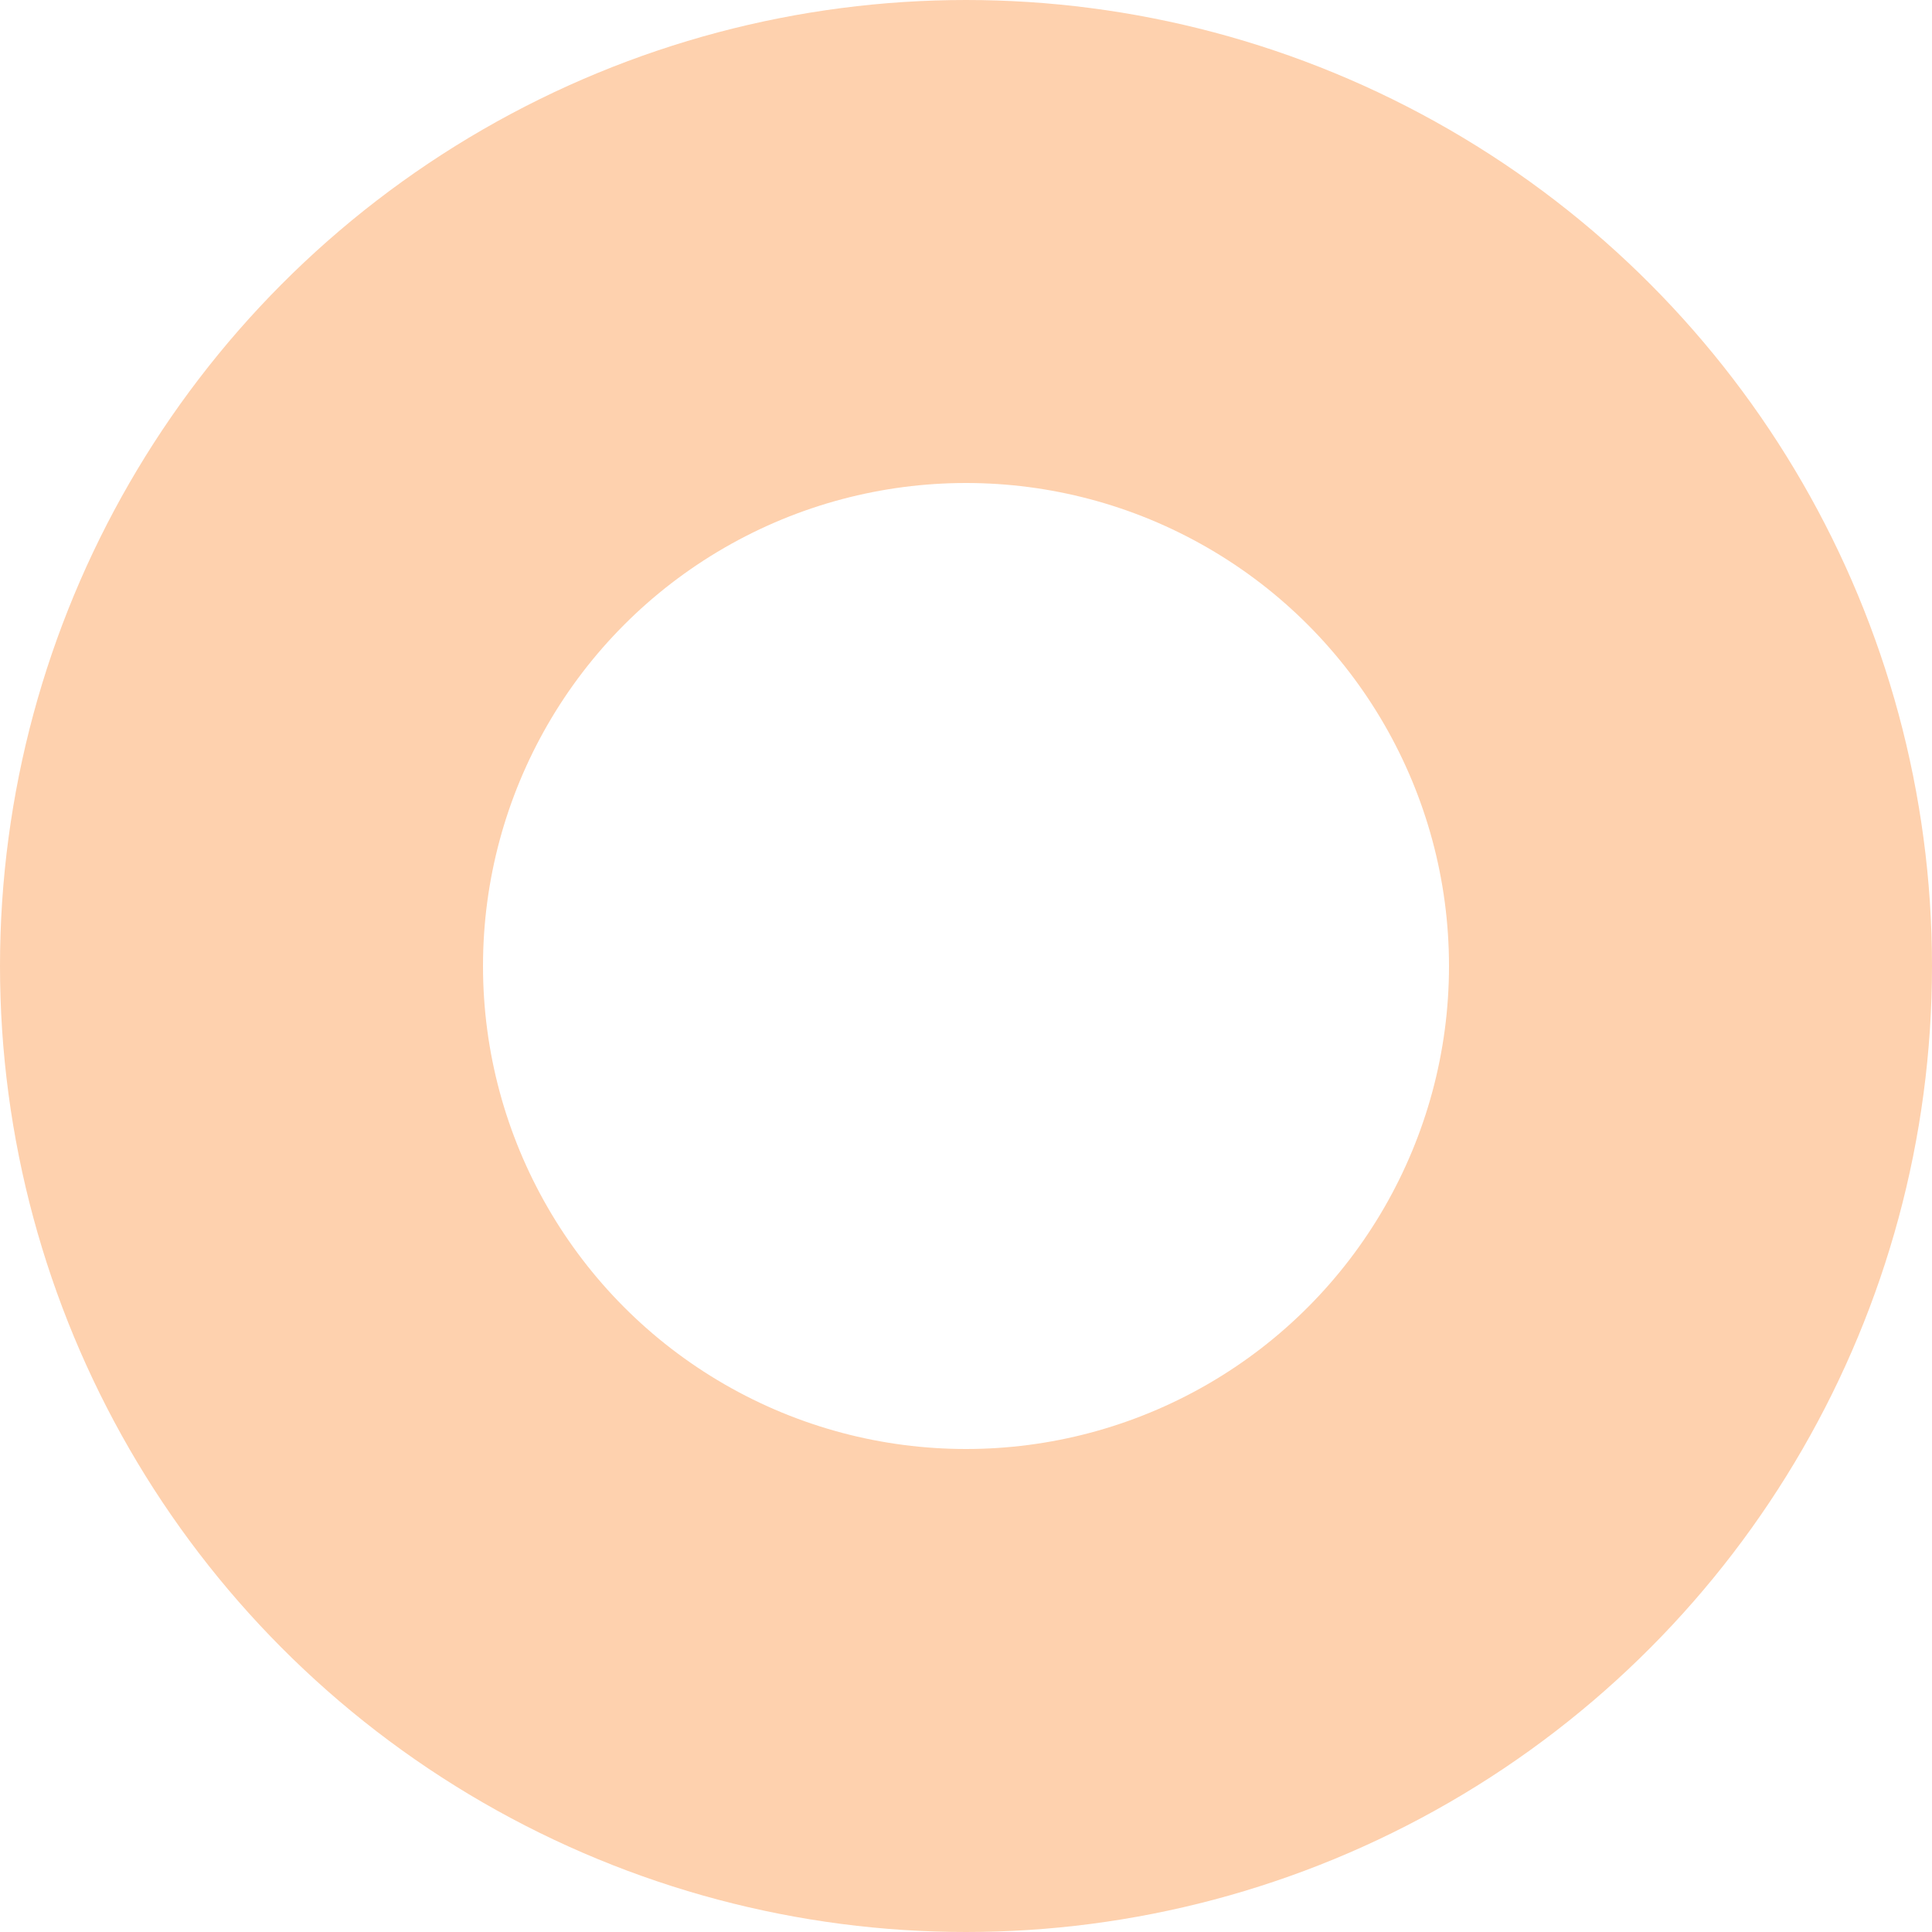 <?xml version="1.0" encoding="UTF-8"?> <svg xmlns="http://www.w3.org/2000/svg" width="40" height="40" viewBox="0 0 40 40"><g id="bg-image-section-circle-2" fill="none" stroke="#fed1ae" stroke-width="10"><circle cx="20" cy="20" r="20" stroke="none"></circle><circle cx="20" cy="20" r="15" fill="none"></circle></g></svg> 